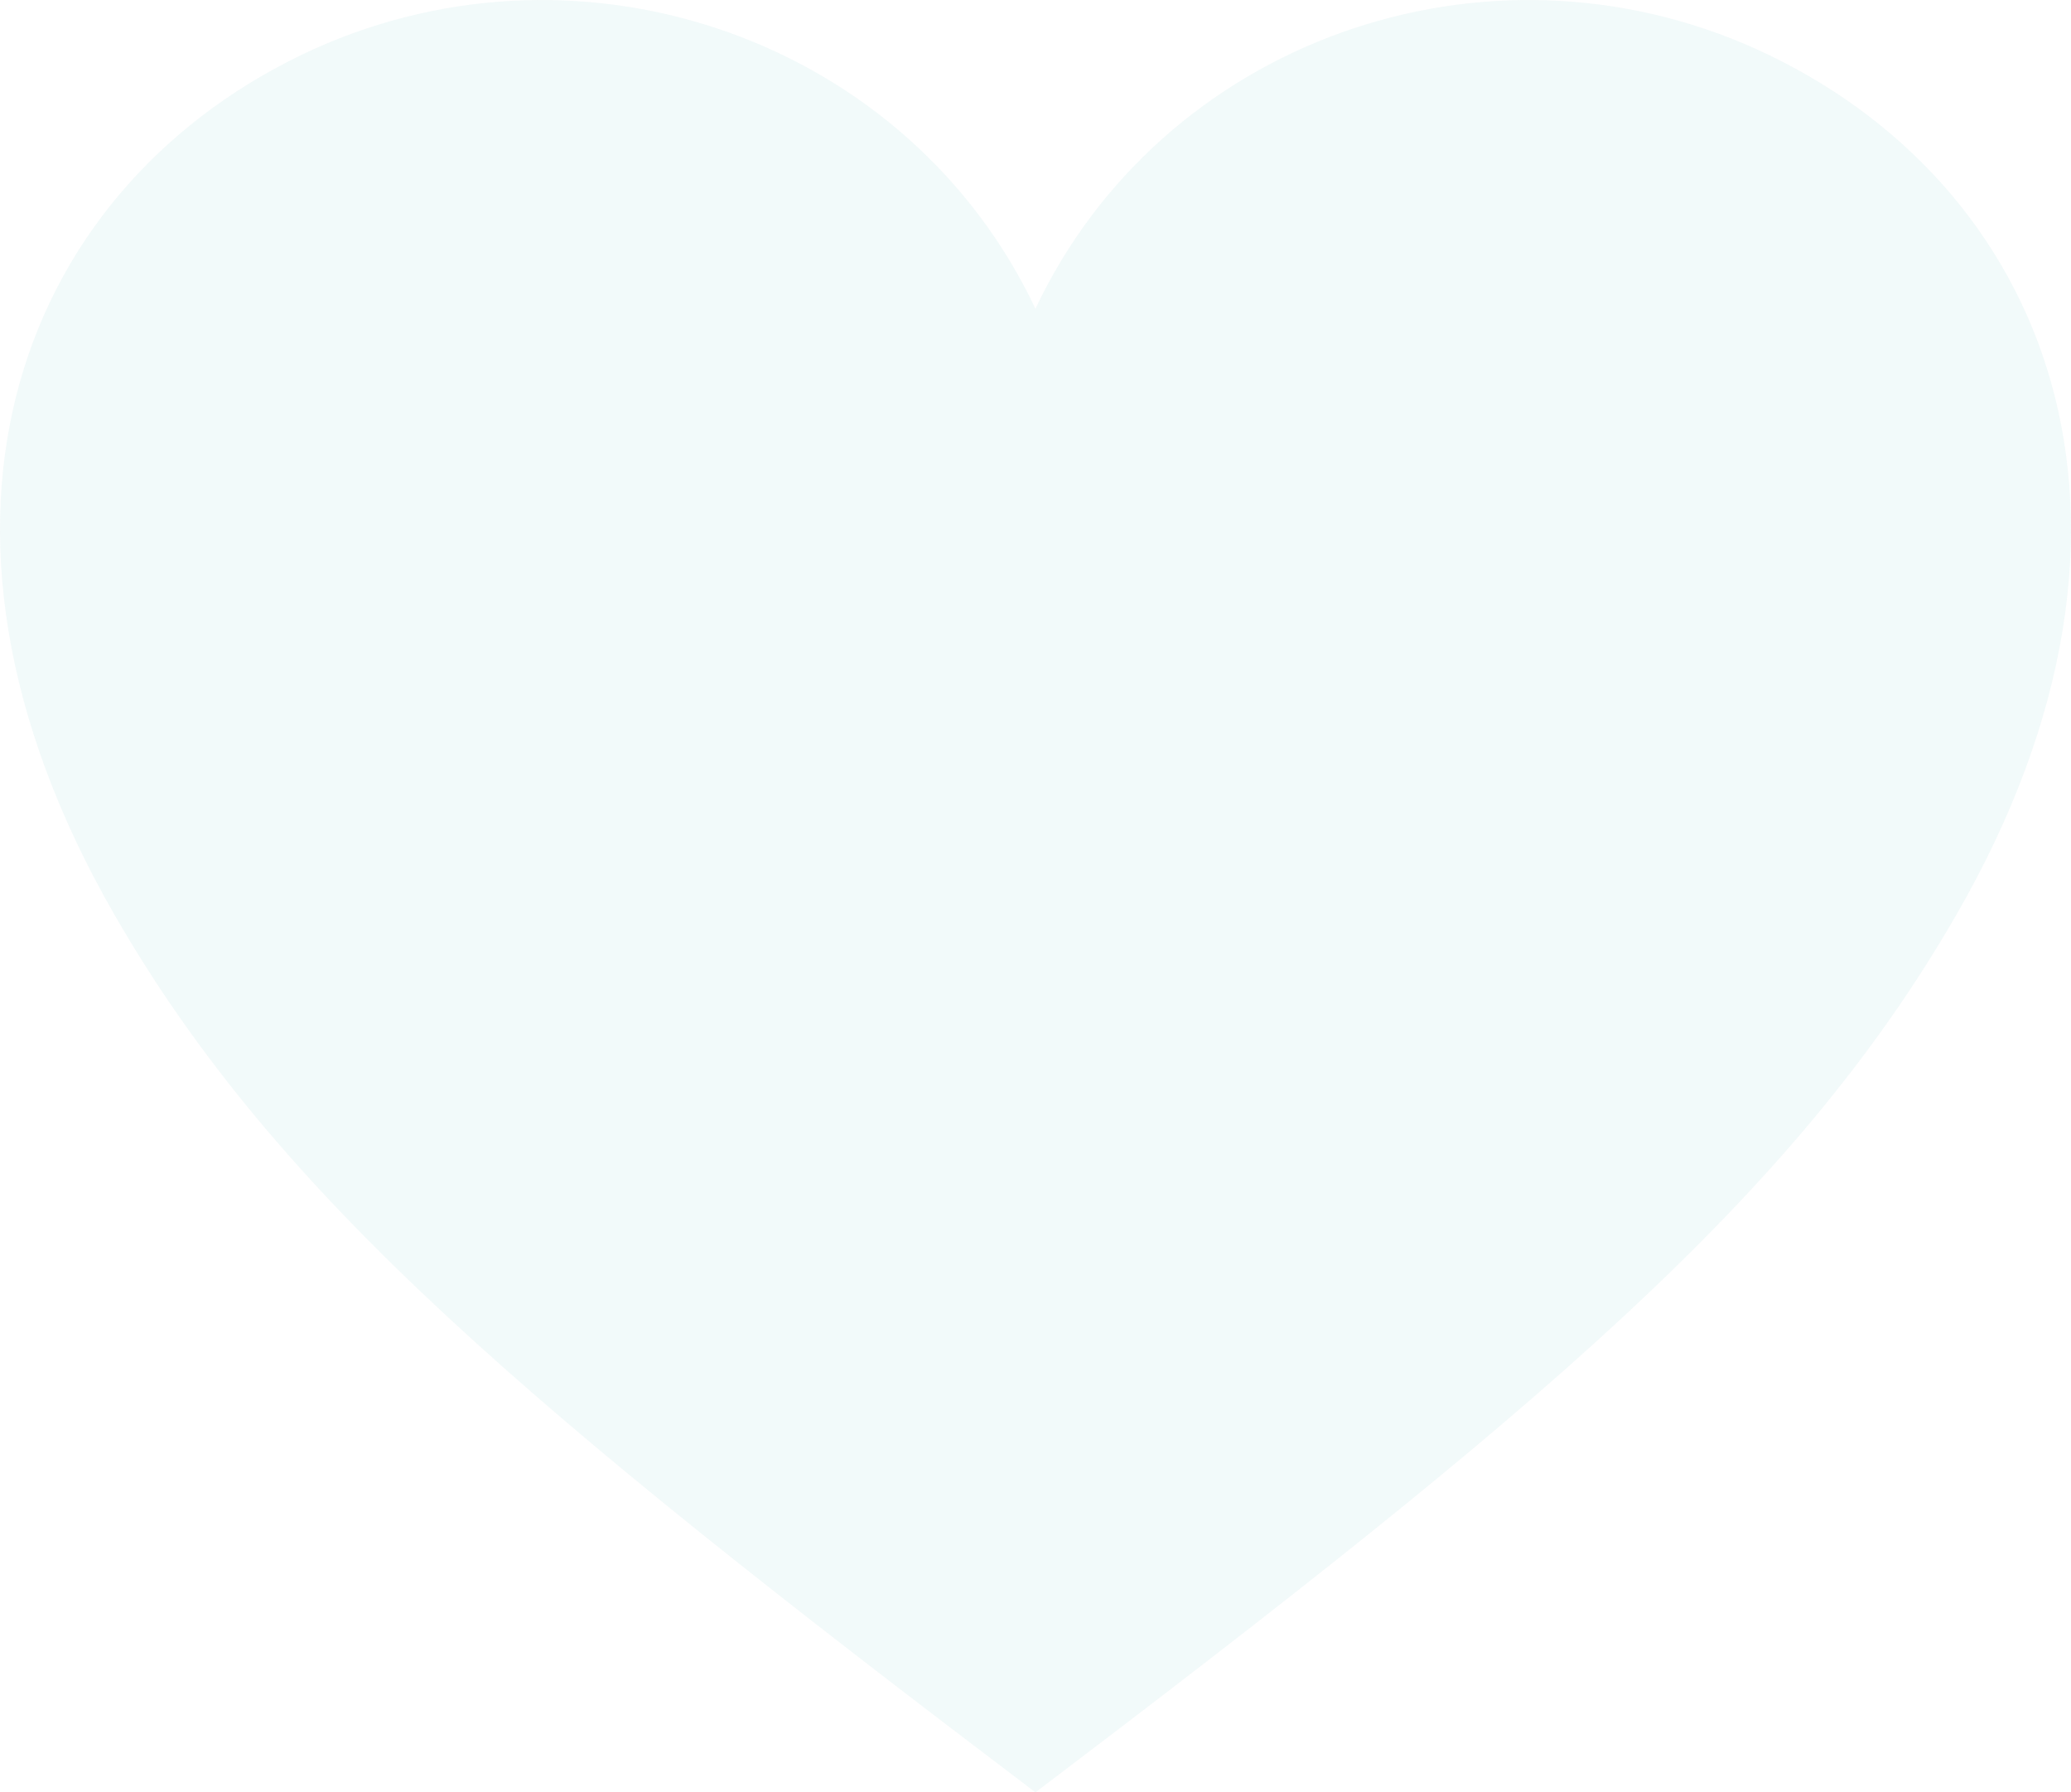 <svg xmlns="http://www.w3.org/2000/svg" viewBox="0 0 185.63 160.64"><defs><style>.cls-1{opacity:0.1;}.cls-2{fill:#7cc8c9;}</style></defs><title>heartB2</title><g id="レイヤー_2" data-name="レイヤー 2"><g id="TOPページ"><g class="cls-1"><path class="cls-2" d="M92.81,160.64c45.08-34.16,67.95-53.33,82.53-78.63,20.56-35.62,8.09-65.78-17.89-77.6C133-6.62,104.1,3.75,92.81,27.67,81.51,3.75,52.57-6.62,28.11,4.41,2.17,16.23-10.24,46.39,10.27,82,24.83,107.31,47.72,126.48,92.81,160.64Z"/></g></g></g></svg>